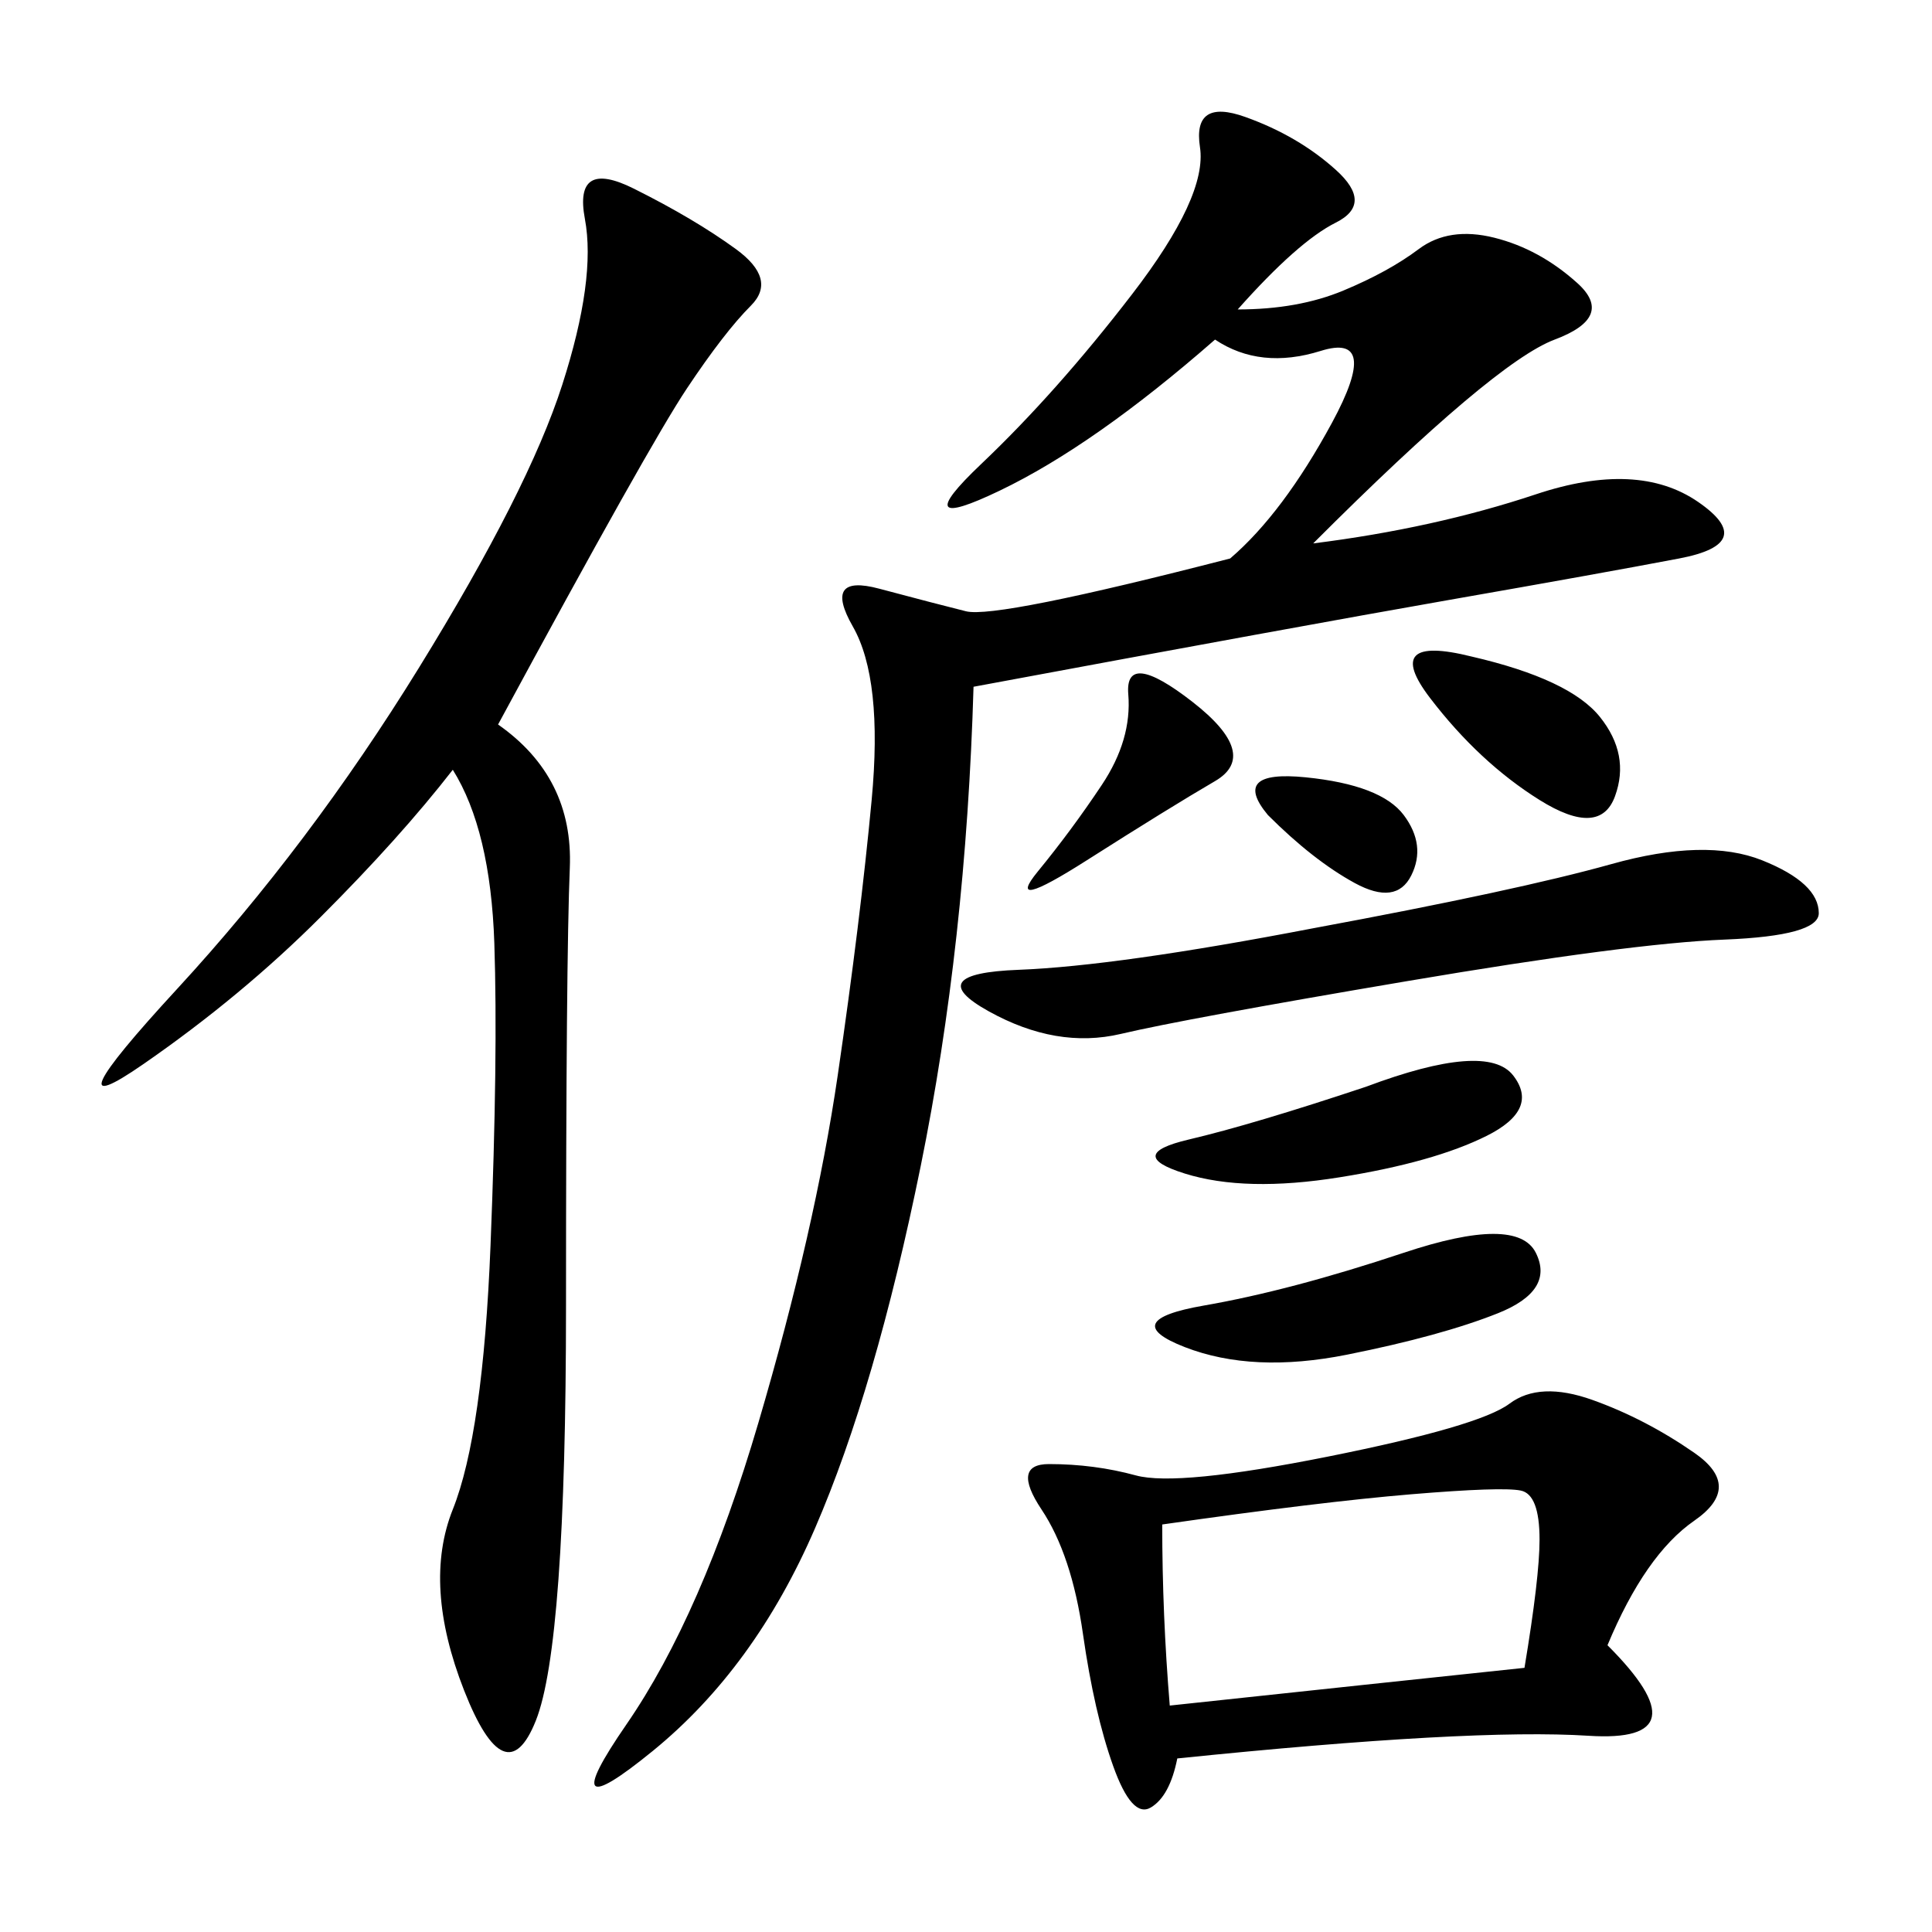 <svg xmlns="http://www.w3.org/2000/svg" xmlns:xlink="http://www.w3.org/1999/xlink" width="300" height="300"><path d="M192.19 48.05Q201.56 48.05 208.59 45.12Q215.63 42.19 220.31 38.67Q225 35.16 232.03 36.91Q239.06 38.67 244.92 43.95Q250.78 49.22 241.41 52.73Q232.03 56.25 203.91 84.38L203.91 84.38Q222.66 82.03 238.48 76.76Q254.30 71.48 263.67 77.93Q273.05 84.38 260.74 86.72Q248.44 89.06 225 93.16Q201.56 97.27 151.17 106.64L151.17 106.64Q150 146.48 142.97 181.05Q135.94 215.63 126.56 237.30Q117.19 258.98 101.37 271.88Q85.55 284.77 97.27 267.77Q108.98 250.78 117.77 220.90Q126.56 191.02 130.08 166.99Q133.59 142.97 135.35 124.22Q137.11 105.47 132.42 97.27Q127.73 89.06 136.52 91.41Q145.31 93.75 150 94.92Q154.69 96.09 191.02 86.72L191.02 86.72Q199.22 79.69 206.84 65.63Q214.45 51.56 205.08 54.49Q195.70 57.42 188.67 52.73L188.67 52.73Q169.92 69.14 155.27 76.17Q140.63 83.20 152.34 72.07Q164.06 60.94 175.78 45.70Q187.50 30.47 186.33 22.85Q185.16 15.23 193.36 18.16Q201.56 21.09 207.42 26.37Q213.28 31.64 207.42 34.57Q201.56 37.50 192.19 48.05L192.19 48.05ZM249.61 255.47Q264.84 270.70 246.68 269.53Q228.52 268.36 182.81 273.05L182.81 273.05Q181.64 278.91 178.71 280.66Q175.78 282.42 172.85 274.22Q169.92 266.02 168.16 253.71Q166.41 241.41 161.72 234.38Q157.03 227.34 162.89 227.34L162.89 227.34Q169.92 227.34 176.37 229.10Q182.81 230.86 206.25 226.17Q229.69 221.48 234.38 217.97Q239.06 214.45 247.27 217.38Q255.47 220.31 263.09 225.59Q270.70 230.86 263.09 236.13Q255.47 241.41 249.61 255.47L249.61 255.47ZM77.34 112.50Q89.06 120.70 88.48 134.77Q87.89 148.83 87.89 202.73L87.89 202.73Q87.89 255.47 83.20 267.19Q78.52 278.91 72.07 262.50Q65.63 246.09 70.31 234.38Q75 222.66 76.17 193.36Q77.34 164.06 76.76 146.48Q76.17 128.91 70.31 119.53L70.31 119.53Q62.11 130.08 49.80 142.38Q37.50 154.69 22.27 165.23Q7.03 175.78 27.54 153.52Q48.05 131.25 65.04 103.71Q82.03 76.17 87.30 59.77Q92.58 43.36 90.82 33.98Q89.06 24.61 98.44 29.30Q107.81 33.98 114.26 38.67Q120.70 43.36 116.60 47.46Q112.50 51.56 106.64 60.35Q100.78 69.14 77.34 112.50L77.34 112.50ZM181.64 264.84Q214.45 261.33 236.72 258.98L236.72 258.98Q239.06 244.92 239.06 239.06L239.06 239.06Q239.06 232.03 236.13 231.45Q233.20 230.86 219.14 232.03Q205.08 233.20 180.47 236.72L180.47 236.72Q180.47 250.78 181.64 264.84L181.64 264.84ZM203.91 144.14Q235.55 138.28 250.20 134.18Q264.84 130.08 273.63 133.59Q282.42 137.11 282.42 141.80L282.42 141.80Q282.42 145.31 267.77 145.90Q253.13 146.48 218.55 152.34Q183.98 158.20 174.02 160.55Q164.06 162.89 153.52 157.03Q142.97 151.17 158.20 150.59Q173.44 150 203.91 144.14L203.91 144.14ZM217.97 194.53Q235.55 188.67 238.48 194.53Q241.41 200.39 232.62 203.91Q223.83 207.42 209.18 210.35Q194.53 213.28 183.98 209.18Q173.44 205.08 186.91 202.73Q200.39 200.39 217.97 194.53L217.97 194.53ZM212.11 168.75Q230.86 161.72 234.96 166.99Q239.06 172.27 230.86 176.37Q222.66 180.47 208.01 182.81Q193.36 185.16 183.98 182.23Q174.61 179.30 184.57 176.95Q194.53 174.61 212.11 168.75L212.11 168.75ZM228.52 101.95Q243.75 105.47 248.44 111.33Q253.13 117.19 250.78 123.63Q248.44 130.08 239.06 124.22Q229.69 118.36 222.07 108.40Q214.45 98.44 228.52 101.95L228.52 101.95ZM185.16 108.98Q195.70 117.19 188.67 121.29Q181.64 125.39 168.75 133.59Q155.86 141.80 161.13 135.35Q166.41 128.91 171.09 121.88Q175.78 114.84 175.20 107.81Q174.61 100.78 185.16 108.98L185.16 108.98ZM196.88 126.56Q191.02 119.53 202.73 120.70Q214.45 121.88 217.97 126.56Q221.48 131.25 219.14 135.94Q216.80 140.63 210.35 137.11Q203.91 133.59 196.88 126.56L196.88 126.56Z"/></svg>